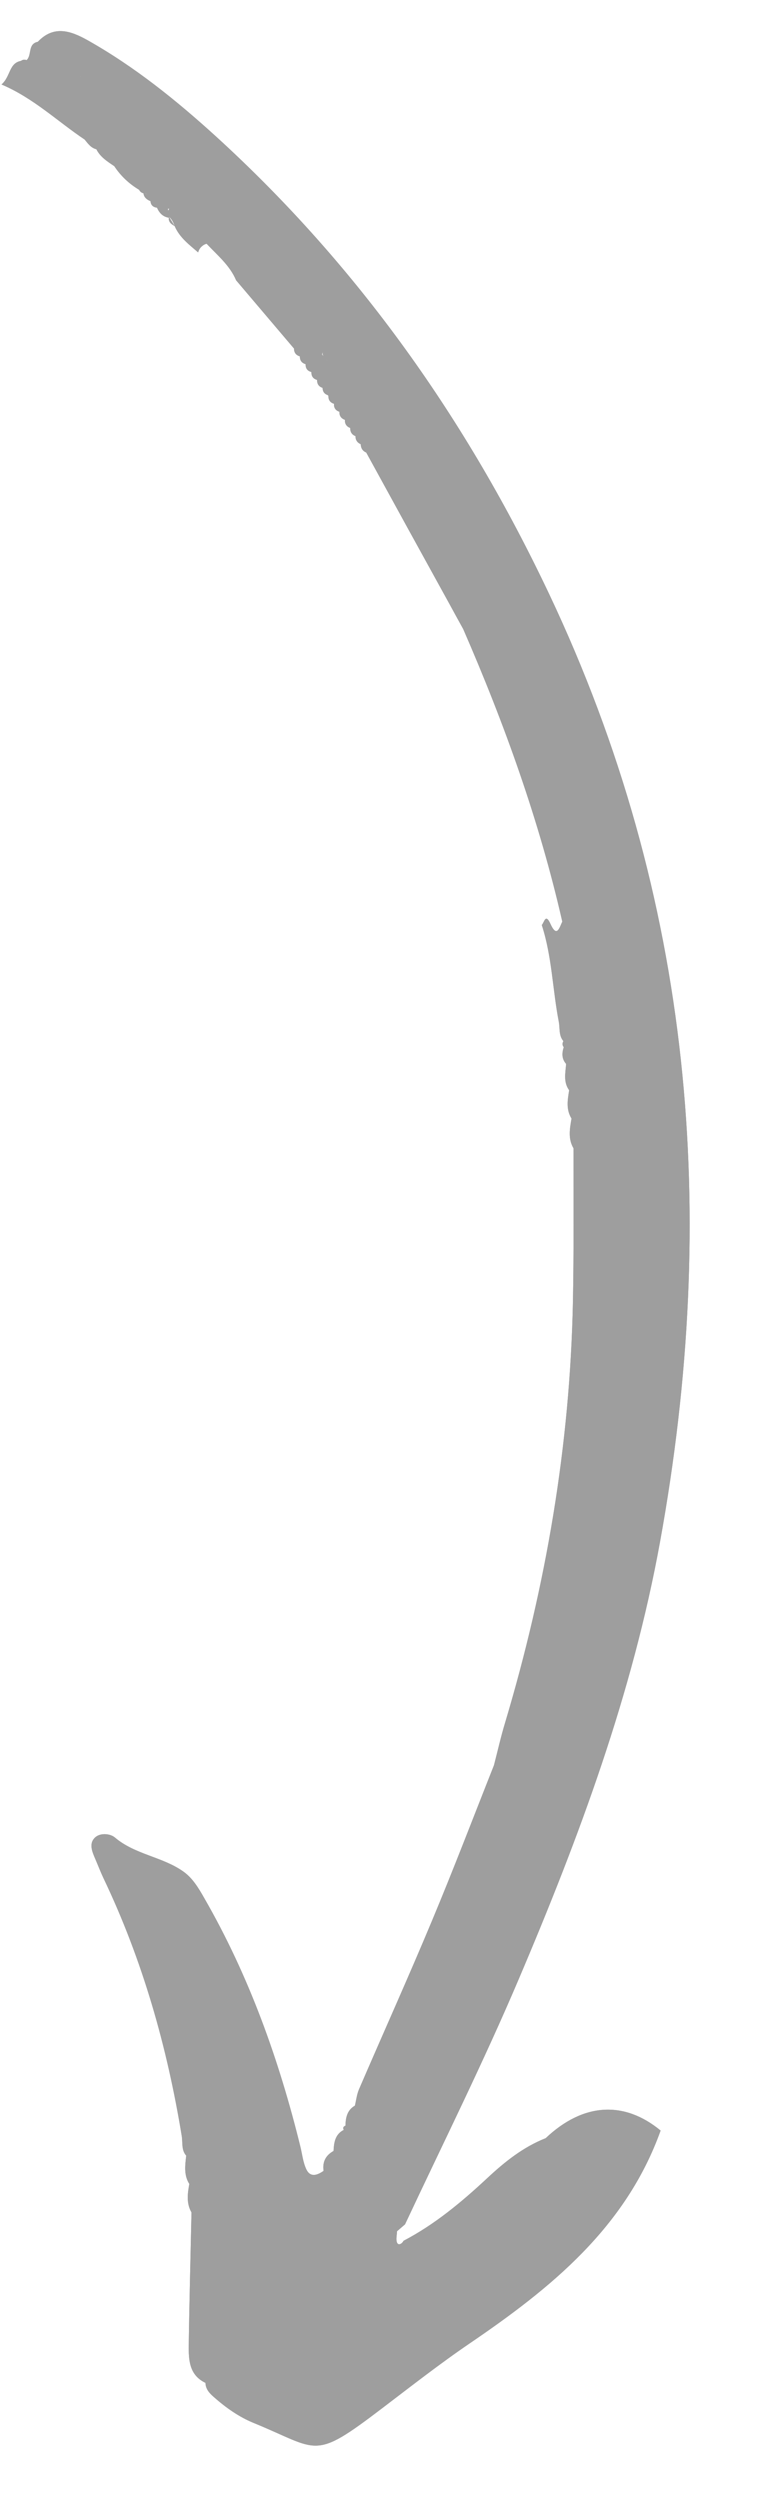 <svg xmlns="http://www.w3.org/2000/svg" xmlns:xlink="http://www.w3.org/1999/xlink" width="70" zoomAndPan="magnify" viewBox="0 0 52.5 173.25" height="231" preserveAspectRatio="xMidYMid meet" version="1.0"><defs><clipPath id="cb479f7674"><path d="M 0 2 L 48 2 L 48 170 L 0 170 Z M 0 2 " clip-rule="nonzero"/></clipPath><clipPath id="412fc25cf2"><path d="M 47.949 0.445 L 51.863 170.531 L 3.586 171.645 L -0.328 1.559 Z M 47.949 0.445 " clip-rule="nonzero"/></clipPath><clipPath id="3dd3211b53"><path d="M 0 1.551 L 3.914 171.637 L 52.191 170.523 L 48.277 0.441 Z M 0 1.551 " clip-rule="nonzero"/></clipPath><clipPath id="e0b70c0be0"><path d="M 22 26 L 23 26 L 23 28 L 22 28 Z M 22 26 " clip-rule="nonzero"/></clipPath><clipPath id="d65ccf00e3"><path d="M 47.949 0.445 L 51.863 170.531 L 3.586 171.645 L -0.328 1.559 Z M 47.949 0.445 " clip-rule="nonzero"/></clipPath><clipPath id="faf98f5b8a"><path d="M 0 1.551 L 3.914 171.637 L 52.191 170.523 L 48.277 0.441 Z M 0 1.551 " clip-rule="nonzero"/></clipPath><clipPath id="a200a37d1b"><path d="M 0 2 L 48 2 L 48 170 L 0 170 Z M 0 2 " clip-rule="nonzero"/></clipPath><clipPath id="639738977a"><path d="M 47.949 0.445 L 51.863 170.531 L 3.586 171.645 L -0.328 1.559 Z M 47.949 0.445 " clip-rule="nonzero"/></clipPath><clipPath id="5281cd7cea"><path d="M 0 1.551 L 3.914 171.637 L 52.191 170.523 L 48.277 0.441 Z M 0 1.551 " clip-rule="nonzero"/></clipPath><clipPath id="d02c7a2f4e"><path d="M 22 26 L 23 26 L 23 28 L 22 28 Z M 22 26 " clip-rule="nonzero"/></clipPath><clipPath id="bc0f1040a8"><path d="M 47.949 0.445 L 51.863 170.531 L 3.586 171.645 L -0.328 1.559 Z M 47.949 0.445 " clip-rule="nonzero"/></clipPath><clipPath id="6a2bbcf9ae"><path d="M 0 1.551 L 3.914 171.637 L 52.191 170.523 L 48.277 0.441 Z M 0 1.551 " clip-rule="nonzero"/></clipPath></defs><g clip-path="url(#cb479f7674)"><g clip-path="url(#412fc25cf2)"><g clip-path="url(#3dd3211b53)"><path fill="#9e9e9e" d="M 1.457 4.219 C 1.574 4.129 1.707 4.113 1.844 4.168 C 2.227 3.816 1.906 3.047 2.621 2.898 C 3.73 1.727 4.902 2.133 6.07 2.785 C 9.332 4.621 12.227 6.953 14.984 9.461 C 24.844 18.453 32.367 29.09 38.086 41.168 C 48.07 62.254 49.891 84.215 45.773 106.863 C 43.863 117.367 40.156 127.336 35.984 137.133 C 33.535 142.895 30.746 148.484 28.09 154.148 C 27.906 154.309 27.719 154.465 27.535 154.625 C 27.527 154.902 27.441 155.215 27.547 155.438 C 27.547 155.438 27.547 155.438 27.555 155.445 C 27.641 155.617 27.887 155.492 27.984 155.289 C 30.16 154.152 32.023 152.594 33.801 150.938 C 35.02 149.801 36.285 148.793 37.844 148.176 C 40.445 145.715 43.293 145.566 45.816 147.648 C 43.398 154.375 38.207 158.562 32.582 162.391 C 30.488 163.816 28.5 165.375 26.484 166.906 C 21.664 170.574 22.156 169.773 17.59 167.91 C 16.57 167.492 15.66 166.848 14.828 166.113 C 14.52 165.844 14.262 165.566 14.25 165.133 C 13.113 164.59 13.078 163.535 13.09 162.504 C 13.133 159.441 13.215 156.383 13.281 153.32 C 12.914 152.688 13.008 152.02 13.129 151.348 C 12.738 150.73 12.84 150.055 12.914 149.387 C 12.566 148.992 12.68 148.484 12.605 148.027 C 11.59 141.832 9.891 135.84 7.176 130.156 C 6.973 129.727 6.805 129.285 6.617 128.848 C 6.395 128.332 6.133 127.746 6.613 127.32 C 6.98 127 7.652 127.07 7.969 127.34 C 9.367 128.527 11.262 128.668 12.711 129.695 C 13.359 130.152 13.766 130.836 14.164 131.535 C 17.273 136.93 19.344 142.723 20.828 148.746 C 20.961 149.281 21.012 149.852 21.25 150.344 C 21.527 150.918 22.012 150.742 22.441 150.441 C 22.352 149.816 22.59 149.363 23.133 149.062 C 23.16 148.477 23.238 147.91 23.84 147.602 C 23.766 147.457 23.809 147.363 23.957 147.312 C 23.973 146.754 24.07 146.234 24.613 145.922 C 24.703 145.543 24.746 145.145 24.898 144.789 C 26.582 140.883 28.332 137.008 29.969 133.086 C 31.461 129.523 32.836 125.918 34.258 122.332 C 34.516 121.34 34.738 120.344 35.035 119.367 C 37.879 109.855 39.535 100.148 39.734 90.215 C 39.805 86.668 39.766 83.121 39.773 79.574 C 39.383 78.91 39.516 78.215 39.637 77.516 C 39.246 76.887 39.363 76.227 39.473 75.555 C 39.059 74.988 39.215 74.355 39.262 73.73 C 38.953 73.379 38.961 72.984 39.098 72.57 C 38.992 72.438 38.984 72.297 39.074 72.152 C 38.738 71.758 38.84 71.258 38.754 70.809 C 38.32 68.578 38.285 66.285 37.574 64.105 C 37.754 63.906 37.832 63.258 38.184 64.043 C 38.422 64.562 38.582 64.594 38.707 64.445 C 38.82 64.316 38.906 64.055 38.996 63.867 C 37.402 56.871 34.984 50.156 32.125 43.594 C 31.801 43.012 31.48 42.422 31.16 41.836 C 29.234 38.348 27.312 34.852 25.398 31.359 C 25.246 31.297 25.141 31.195 25.082 31.074 C 25.043 30.984 25.02 30.891 25.02 30.785 C 24.77 30.676 24.652 30.484 24.652 30.223 C 24.398 30.121 24.281 29.93 24.289 29.656 C 24.027 29.562 23.91 29.371 23.918 29.094 C 23.656 29 23.527 28.812 23.539 28.535 C 23.273 28.449 23.148 28.262 23.164 27.984 L 23.156 27.98 C 22.895 27.898 22.766 27.711 22.777 27.441 L 22.773 27.43 C 22.637 27.262 22.508 27.082 22.391 26.898 L 22.375 26.879 C 22.117 26.797 21.988 26.621 21.992 26.348 L 21.98 26.328 C 21.719 26.246 21.59 26.074 21.598 25.797 L 21.582 25.777 C 21.582 25.777 21.578 25.77 21.578 25.77 C 21.578 25.77 21.582 25.777 21.582 25.777 C 21.316 25.703 21.188 25.523 21.195 25.246 L 21.188 25.234 C 20.922 25.156 20.793 24.977 20.797 24.699 L 20.793 24.695 C 20.523 24.613 20.391 24.434 20.391 24.156 C 19.051 22.578 17.715 21.004 16.375 19.426 C 15.938 18.387 15.07 17.684 14.328 16.891 C 14.203 16.922 14.105 16.98 14.02 17.055 C 13.883 17.164 13.793 17.305 13.742 17.492 C 13.117 16.953 12.453 16.461 12.113 15.668 C 12.031 15.422 11.922 15.191 11.715 15.012 C 11.848 15.23 11.984 15.445 12.113 15.668 C 11.879 15.535 11.672 15.383 11.711 15.09 C 11.301 15.023 11.051 14.77 10.891 14.395 C 10.625 14.359 10.457 14.223 10.438 13.941 C 10.184 13.836 9.988 13.688 9.949 13.395 C 9.816 13.359 9.715 13.293 9.652 13.156 C 8.953 12.738 8.375 12.195 7.926 11.516 C 7.445 11.191 6.953 10.883 6.684 10.344 C 6.305 10.25 6.098 9.949 5.871 9.672 C 3.98 8.406 2.332 6.801 0.105 5.855 C 0.746 5.293 0.609 4.379 1.457 4.219 Z M 24.426 147.387 C 24.426 147.379 24.426 147.379 24.426 147.371 C 24.43 147.371 24.434 147.379 24.434 147.379 C 24.43 147.371 24.426 147.367 24.426 147.367 C 24.426 147.367 24.426 147.371 24.426 147.371 C 24.418 147.371 24.414 147.371 24.406 147.367 C 24.414 147.379 24.418 147.379 24.426 147.387 Z M 22.324 24.566 C 22.359 24.602 22.398 24.641 22.438 24.676 C 22.434 24.664 22.426 24.652 22.418 24.637 C 22.395 24.602 22.367 24.562 22.336 24.527 C 22.336 24.535 22.328 24.547 22.324 24.566 Z M 25.395 31.324 C 25.402 31.324 25.402 31.316 25.41 31.316 C 25.422 31.305 25.438 31.297 25.453 31.285 L 25.496 31.238 L 25.402 31.316 C 25.395 31.316 25.395 31.312 25.391 31.312 C 25.395 31.312 25.395 31.316 25.395 31.324 Z M 22.406 24.332 C 22.383 24.395 22.359 24.457 22.34 24.516 C 22.367 24.551 22.391 24.59 22.418 24.625 C 22.371 24.539 22.363 24.438 22.406 24.332 Z M 22.605 24.867 C 22.641 24.91 22.672 24.953 22.703 24.992 C 22.711 24.992 22.711 24.996 22.715 24.996 C 22.676 24.953 22.641 24.91 22.605 24.867 Z M 5.613 5.324 C 5.613 5.32 5.605 5.312 5.605 5.305 C 5.605 5.305 5.602 5.301 5.602 5.301 C 5.594 5.301 5.586 5.293 5.582 5.293 C 5.586 5.305 5.602 5.312 5.613 5.324 Z M 6.449 5.891 C 6.461 5.891 6.477 5.891 6.48 5.902 C 6.469 5.902 6.457 5.891 6.449 5.891 Z M 11.66 14.605 C 11.68 14.562 11.703 14.516 11.742 14.473 C 11.707 14.465 11.676 14.461 11.645 14.453 C 11.652 14.504 11.652 14.555 11.66 14.605 Z M 10.246 13.512 C 10.195 13.445 10.117 13.395 10.023 13.367 C 10.023 13.367 10.023 13.367 10.023 13.371 C 10.113 13.41 10.188 13.449 10.246 13.512 Z M 10.246 13.512 " fill-opacity="1" fill-rule="nonzero"/></g></g></g><g clip-path="url(#e0b70c0be0)"><g clip-path="url(#d65ccf00e3)"><g clip-path="url(#faf98f5b8a)"><path fill="#9e9e9e" d="M 22.375 26.859 C 22.504 27.039 22.629 27.219 22.758 27.391 C 22.492 27.309 22.367 27.129 22.375 26.859 Z M 22.375 26.859 " fill-opacity="1" fill-rule="nonzero"/></g></g></g><g clip-path="url(#a200a37d1b)"><g clip-path="url(#639738977a)"><g clip-path="url(#5281cd7cea)"><path fill="#9e9e9e" d="M 1.457 4.219 C 1.574 4.129 1.707 4.113 1.844 4.168 C 2.227 3.816 1.906 3.047 2.621 2.898 C 3.73 1.727 4.902 2.133 6.07 2.785 C 9.332 4.621 12.227 6.953 14.984 9.461 C 24.844 18.453 32.367 29.09 38.086 41.168 C 48.07 62.254 49.891 84.215 45.773 106.863 C 43.863 117.367 40.156 127.336 35.984 137.133 C 33.535 142.895 30.746 148.484 28.09 154.148 C 27.906 154.309 27.719 154.465 27.535 154.625 C 27.527 154.902 27.441 155.215 27.547 155.438 C 27.547 155.438 27.547 155.438 27.555 155.445 C 27.641 155.617 27.887 155.492 27.984 155.289 C 30.16 154.152 32.023 152.594 33.801 150.938 C 35.02 149.801 36.285 148.793 37.844 148.176 C 40.445 145.715 43.293 145.566 45.816 147.648 C 43.398 154.375 38.207 158.562 32.582 162.391 C 30.488 163.816 28.5 165.375 26.484 166.906 C 21.664 170.574 22.156 169.773 17.59 167.91 C 16.57 167.492 15.66 166.848 14.828 166.113 C 14.52 165.844 14.262 165.566 14.25 165.133 C 13.113 164.59 13.078 163.535 13.09 162.504 C 13.133 159.441 13.215 156.383 13.281 153.32 C 12.914 152.688 13.008 152.02 13.129 151.348 C 12.738 150.73 12.84 150.055 12.914 149.387 C 12.566 148.992 12.68 148.484 12.605 148.027 C 11.59 141.832 9.891 135.84 7.176 130.156 C 6.973 129.727 6.805 129.285 6.617 128.848 C 6.395 128.332 6.133 127.746 6.613 127.32 C 6.98 127 7.652 127.07 7.969 127.34 C 9.367 128.527 11.262 128.668 12.711 129.695 C 13.359 130.152 13.766 130.836 14.164 131.535 C 17.273 136.93 19.344 142.723 20.828 148.746 C 20.961 149.281 21.012 149.852 21.25 150.344 C 21.527 150.918 22.012 150.742 22.441 150.441 C 22.352 149.816 22.59 149.363 23.133 149.062 C 23.16 148.477 23.238 147.91 23.84 147.602 C 23.766 147.457 23.809 147.363 23.957 147.312 C 23.973 146.754 24.07 146.234 24.613 145.922 C 24.703 145.543 24.746 145.145 24.898 144.789 C 26.582 140.883 28.332 137.008 29.969 133.086 C 31.461 129.523 32.836 125.918 34.258 122.332 C 34.516 121.34 34.738 120.344 35.035 119.367 C 37.879 109.855 39.535 100.148 39.734 90.215 C 39.805 86.668 39.766 83.121 39.773 79.574 C 39.383 78.91 39.516 78.215 39.637 77.516 C 39.246 76.887 39.363 76.227 39.473 75.555 C 39.059 74.988 39.215 74.355 39.262 73.73 C 38.953 73.379 38.961 72.984 39.098 72.57 C 38.992 72.438 38.984 72.297 39.074 72.152 C 38.738 71.758 38.84 71.258 38.754 70.809 C 38.32 68.578 38.285 66.285 37.574 64.105 C 37.754 63.906 37.832 63.258 38.184 64.043 C 38.422 64.562 38.582 64.594 38.707 64.445 C 38.82 64.316 38.906 64.055 38.996 63.867 C 37.402 56.871 34.984 50.156 32.125 43.594 C 31.801 43.012 31.48 42.422 31.16 41.836 C 29.234 38.348 27.312 34.852 25.398 31.359 C 25.246 31.297 25.141 31.195 25.082 31.074 C 25.043 30.984 25.02 30.891 25.02 30.785 C 24.77 30.676 24.652 30.484 24.652 30.223 C 24.398 30.121 24.281 29.93 24.289 29.656 C 24.027 29.562 23.91 29.371 23.918 29.094 C 23.656 29 23.527 28.812 23.539 28.535 C 23.273 28.449 23.148 28.262 23.164 27.984 L 23.156 27.98 C 22.895 27.898 22.766 27.711 22.777 27.441 L 22.773 27.43 C 22.637 27.262 22.508 27.082 22.391 26.898 L 22.375 26.879 C 22.117 26.797 21.988 26.621 21.992 26.348 L 21.98 26.328 C 21.719 26.246 21.59 26.074 21.598 25.797 L 21.582 25.777 C 21.582 25.777 21.578 25.77 21.578 25.77 C 21.578 25.77 21.582 25.777 21.582 25.777 C 21.316 25.703 21.188 25.523 21.195 25.246 L 21.188 25.234 C 20.922 25.156 20.793 24.977 20.797 24.699 L 20.793 24.695 C 20.523 24.613 20.391 24.434 20.391 24.156 C 19.051 22.578 17.715 21.004 16.375 19.426 C 15.938 18.387 15.07 17.684 14.328 16.891 C 14.203 16.922 14.105 16.98 14.02 17.055 C 13.883 17.164 13.793 17.305 13.742 17.492 C 13.117 16.953 12.453 16.461 12.113 15.668 C 12.031 15.422 11.922 15.191 11.715 15.012 C 11.848 15.23 11.984 15.445 12.113 15.668 C 11.879 15.535 11.672 15.383 11.711 15.09 C 11.301 15.023 11.051 14.77 10.891 14.395 C 10.625 14.359 10.457 14.223 10.438 13.941 C 10.184 13.836 9.988 13.688 9.949 13.395 C 9.816 13.359 9.715 13.293 9.652 13.156 C 8.953 12.738 8.375 12.195 7.926 11.516 C 7.445 11.191 6.953 10.883 6.684 10.344 C 6.305 10.25 6.098 9.949 5.871 9.672 C 3.98 8.406 2.332 6.801 0.105 5.855 C 0.746 5.293 0.609 4.379 1.457 4.219 Z M 24.426 147.387 C 24.426 147.379 24.426 147.379 24.426 147.371 C 24.43 147.371 24.434 147.379 24.434 147.379 C 24.43 147.371 24.426 147.367 24.426 147.367 C 24.426 147.367 24.426 147.371 24.426 147.371 C 24.418 147.371 24.414 147.371 24.406 147.367 C 24.414 147.379 24.418 147.379 24.426 147.387 Z M 22.324 24.566 C 22.359 24.602 22.398 24.641 22.438 24.676 C 22.434 24.664 22.426 24.652 22.418 24.637 C 22.395 24.602 22.367 24.562 22.336 24.527 C 22.336 24.535 22.328 24.547 22.324 24.566 Z M 25.395 31.324 C 25.402 31.324 25.402 31.316 25.41 31.316 C 25.422 31.305 25.438 31.297 25.453 31.285 L 25.496 31.238 L 25.402 31.316 C 25.395 31.316 25.395 31.312 25.391 31.312 C 25.395 31.312 25.395 31.316 25.395 31.324 Z M 22.406 24.332 C 22.383 24.395 22.359 24.457 22.34 24.516 C 22.367 24.551 22.391 24.59 22.418 24.625 C 22.371 24.539 22.363 24.438 22.406 24.332 Z M 22.605 24.867 C 22.641 24.91 22.672 24.953 22.703 24.992 C 22.711 24.992 22.711 24.996 22.715 24.996 C 22.676 24.953 22.641 24.91 22.605 24.867 Z M 5.613 5.324 C 5.613 5.32 5.605 5.312 5.605 5.305 C 5.605 5.305 5.602 5.301 5.602 5.301 C 5.594 5.301 5.586 5.293 5.582 5.293 C 5.586 5.305 5.602 5.312 5.613 5.324 Z M 6.449 5.891 C 6.461 5.891 6.477 5.891 6.48 5.902 C 6.469 5.902 6.457 5.891 6.449 5.891 Z M 11.66 14.605 C 11.68 14.562 11.703 14.516 11.742 14.473 C 11.707 14.465 11.676 14.461 11.645 14.453 C 11.652 14.504 11.652 14.555 11.66 14.605 Z M 10.246 13.512 C 10.195 13.445 10.117 13.395 10.023 13.367 C 10.023 13.367 10.023 13.367 10.023 13.371 C 10.113 13.41 10.188 13.449 10.246 13.512 Z M 10.246 13.512 " fill-opacity="1" fill-rule="nonzero"/></g></g></g><g clip-path="url(#d02c7a2f4e)"><g clip-path="url(#bc0f1040a8)"><g clip-path="url(#6a2bbcf9ae)"><path fill="#9e9e9e" d="M 22.375 26.859 C 22.504 27.039 22.629 27.219 22.758 27.391 C 22.492 27.309 22.367 27.129 22.375 26.859 Z M 22.375 26.859 " fill-opacity="1" fill-rule="nonzero"/></g></g></g></svg>
